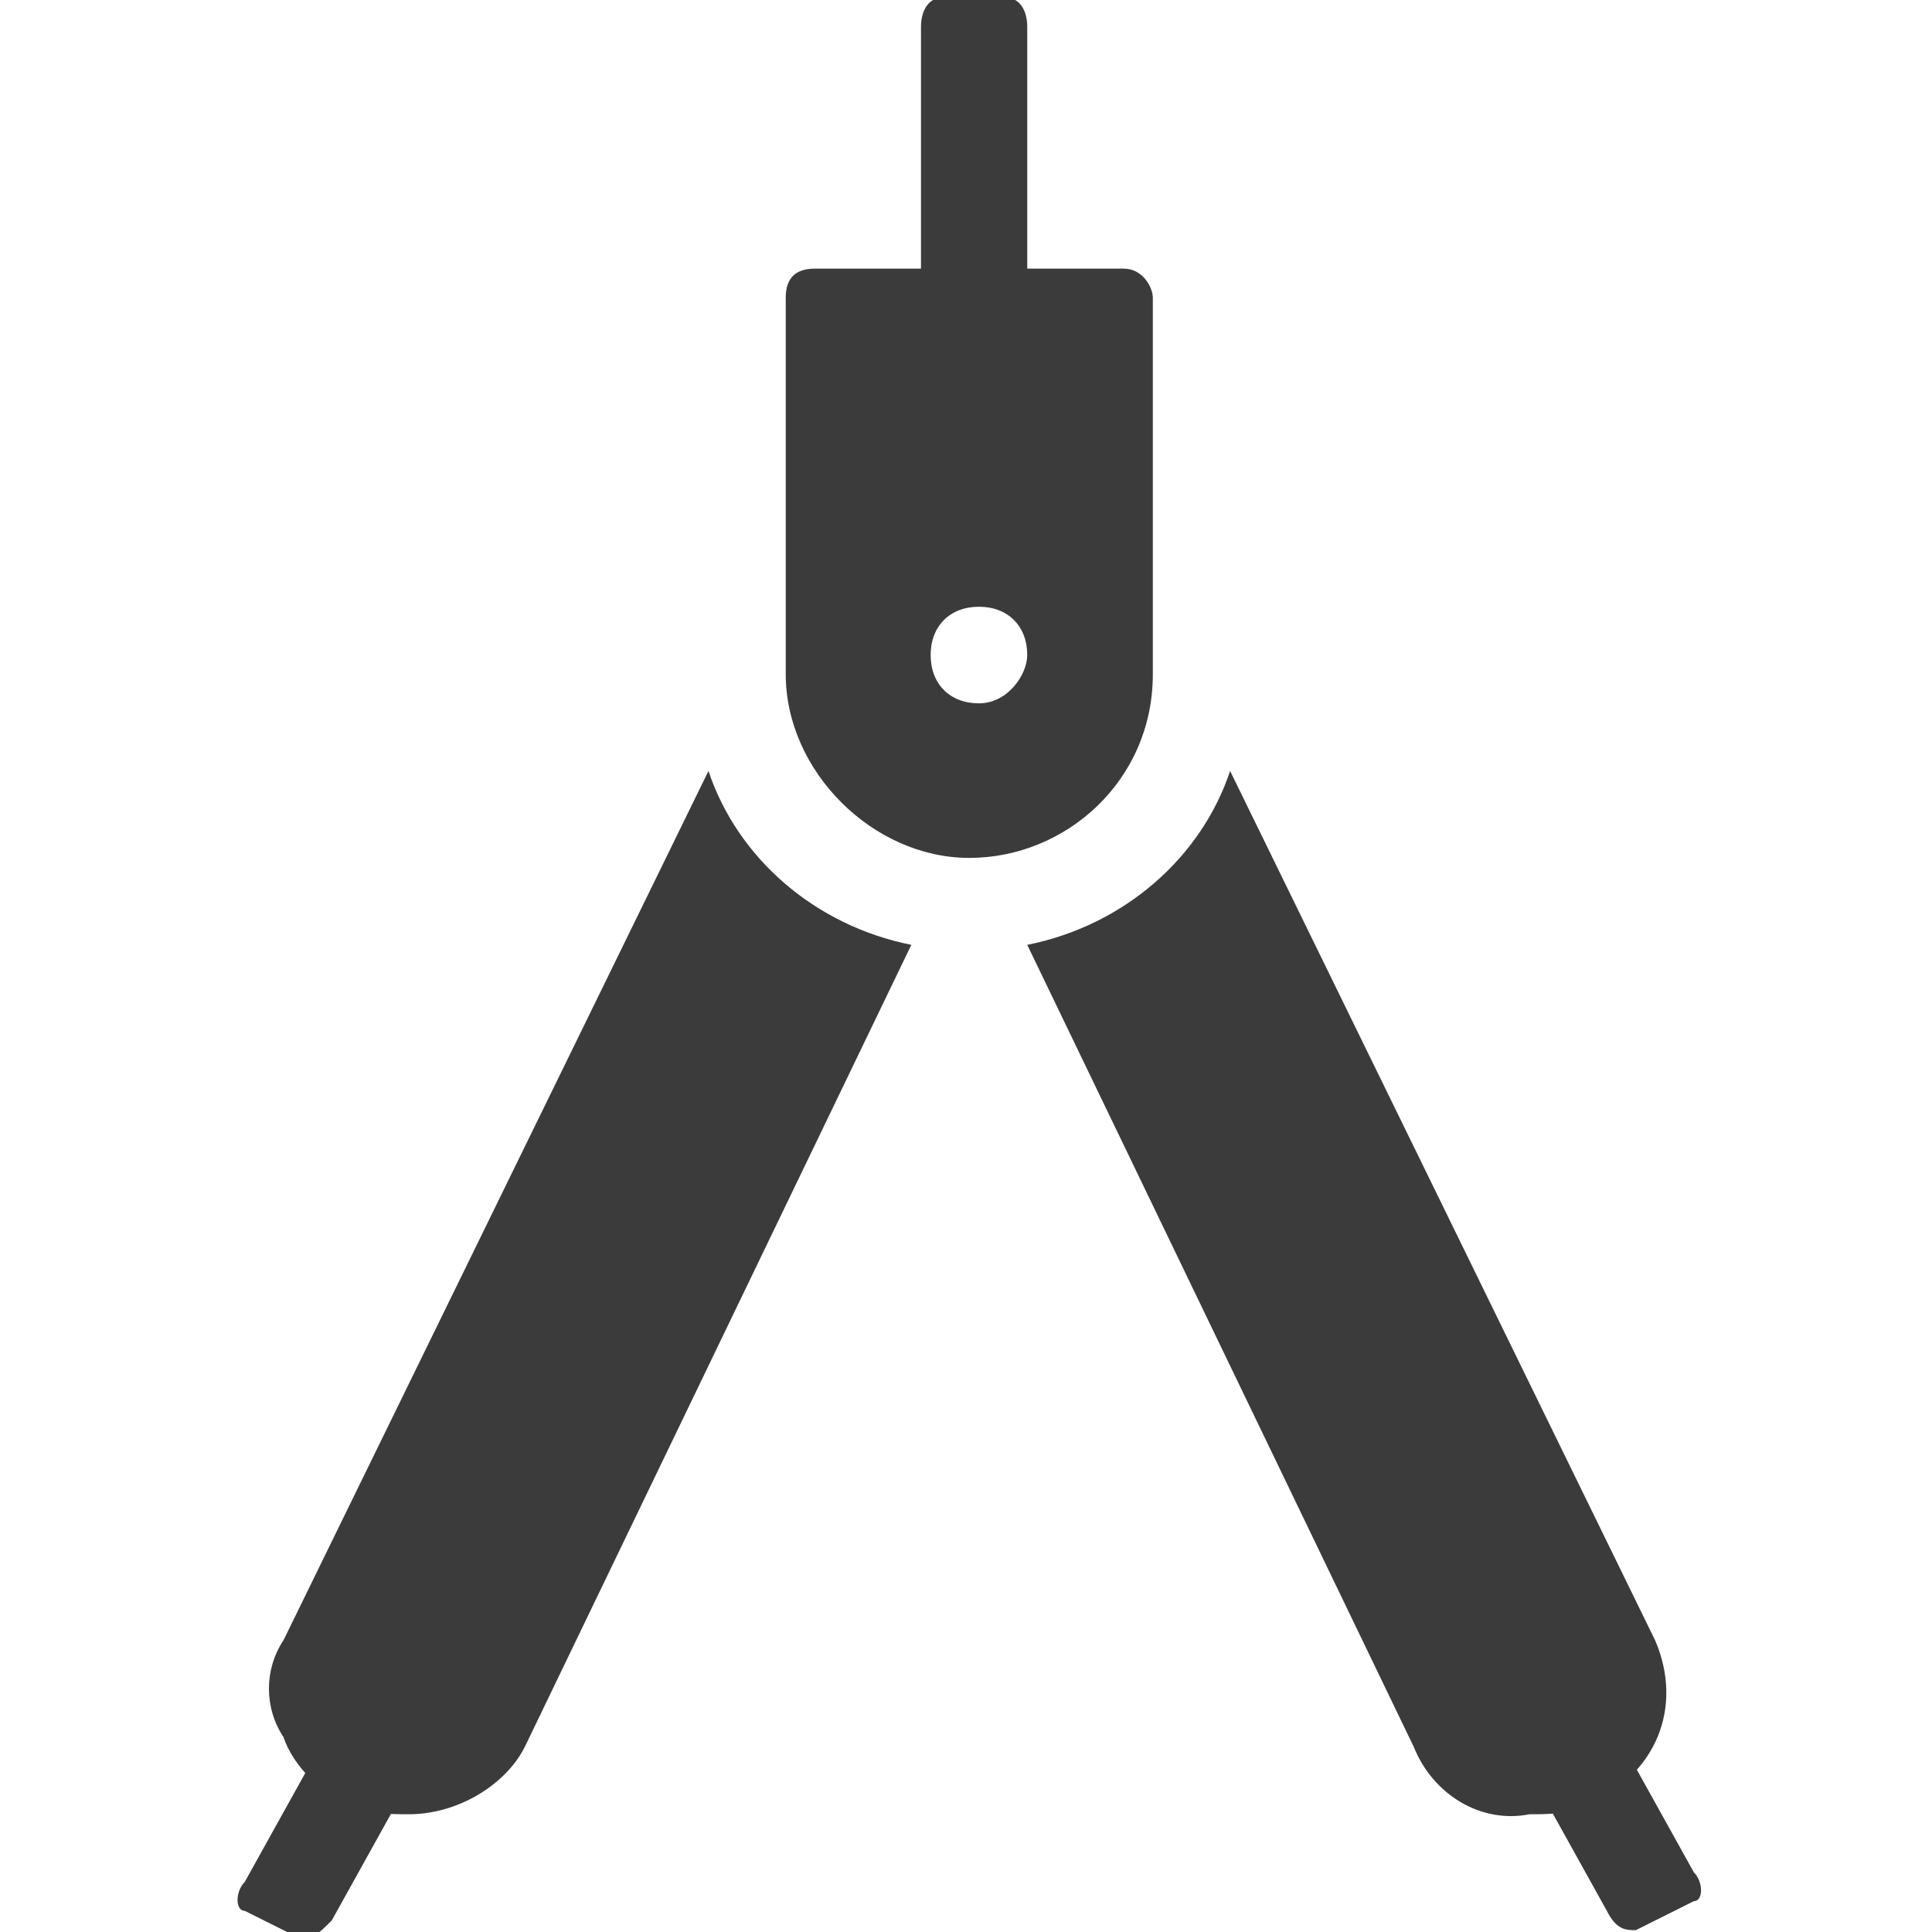 <?xml version="1.0" encoding="utf-8"?>
<!-- Generator: Adobe Illustrator 26.5.0, SVG Export Plug-In . SVG Version: 6.00 Build 0)  -->
<svg version="1.1" id="レイヤー_1" xmlns="http://www.w3.org/2000/svg" xmlns:xlink="http://www.w3.org/1999/xlink" x="0px"
	 y="0px" viewBox="0 0 20 20" style="enable-background:new 0 0 20 20;" xml:space="preserve">
<style type="text/css">
	.st0{fill:#3B3B3B;}
</style>
<g id="グループ_1014" transform="translate(102.534 -14.019)">
	<path id="パス_127" class="st0" d="M-86.1,32.4"/>
	<path id="パス_128" class="st0" d="M-95.2,22l-4.4,9c-0.2,0.3-0.2,0.7,0,1c0.1,0.3,0.4,0.6,0.7,0.7c0.2,0.1,0.4,0.1,0.6,0.1
		c0.5,0,1-0.3,1.2-0.7l4-8.3C-94.1,23.6-94.9,22.9-95.2,22z"/>
	<path id="パス_129" class="st0" d="M-90.9,16.8h-3.2c-0.2,0-0.3,0.1-0.3,0.3c0,0,0,0,0,0V21c0,1,0.9,1.9,1.9,1.9
		c1,0,1.9-0.8,1.9-1.9v-3.9C-90.6,17-90.7,16.8-90.9,16.8z M-92.4,21.3c-0.3,0-0.5-0.2-0.5-0.5c0-0.3,0.2-0.5,0.5-0.5
		c0.3,0,0.5,0.2,0.5,0.5C-91.9,21-92.1,21.3-92.4,21.3z"/>
	<path id="パス_130" class="st0" d="M-92.1,17.4h-0.7c-0.1,0-0.2-0.1-0.2-0.3v-2.8c0-0.2,0.1-0.3,0.2-0.3h0.7
		c0.1,0,0.2,0.1,0.2,0.3v2.8C-92,17.3-92,17.4-92.1,17.4z"/>
	<path id="パス_131" class="st0" d="M-98.1,32.1l-1,1.8c-0.1,0.1-0.2,0.2-0.3,0.2l-0.6-0.3c-0.1,0-0.1-0.2,0-0.3l1-1.8L-98.1,32.1
		z"/>
	<path id="パス_132" class="st0" d="M-86,31.6l1,1.8c0.1,0.1,0.1,0.3,0,0.3l-0.6,0.3c-0.1,0-0.2,0-0.3-0.2l-1-1.8L-86,31.6z"/>
	<path id="パス_133" class="st0" d="M-85.4,31l-4.4-9c-0.3,0.9-1.1,1.6-2.1,1.8l4,8.3c0.2,0.5,0.7,0.8,1.2,0.7
		c0.2,0,0.4,0,0.6-0.1l0,0C-85.4,32.4-85.1,31.7-85.4,31C-85.4,31-85.4,31-85.4,31z"/>
</g>
</svg>
